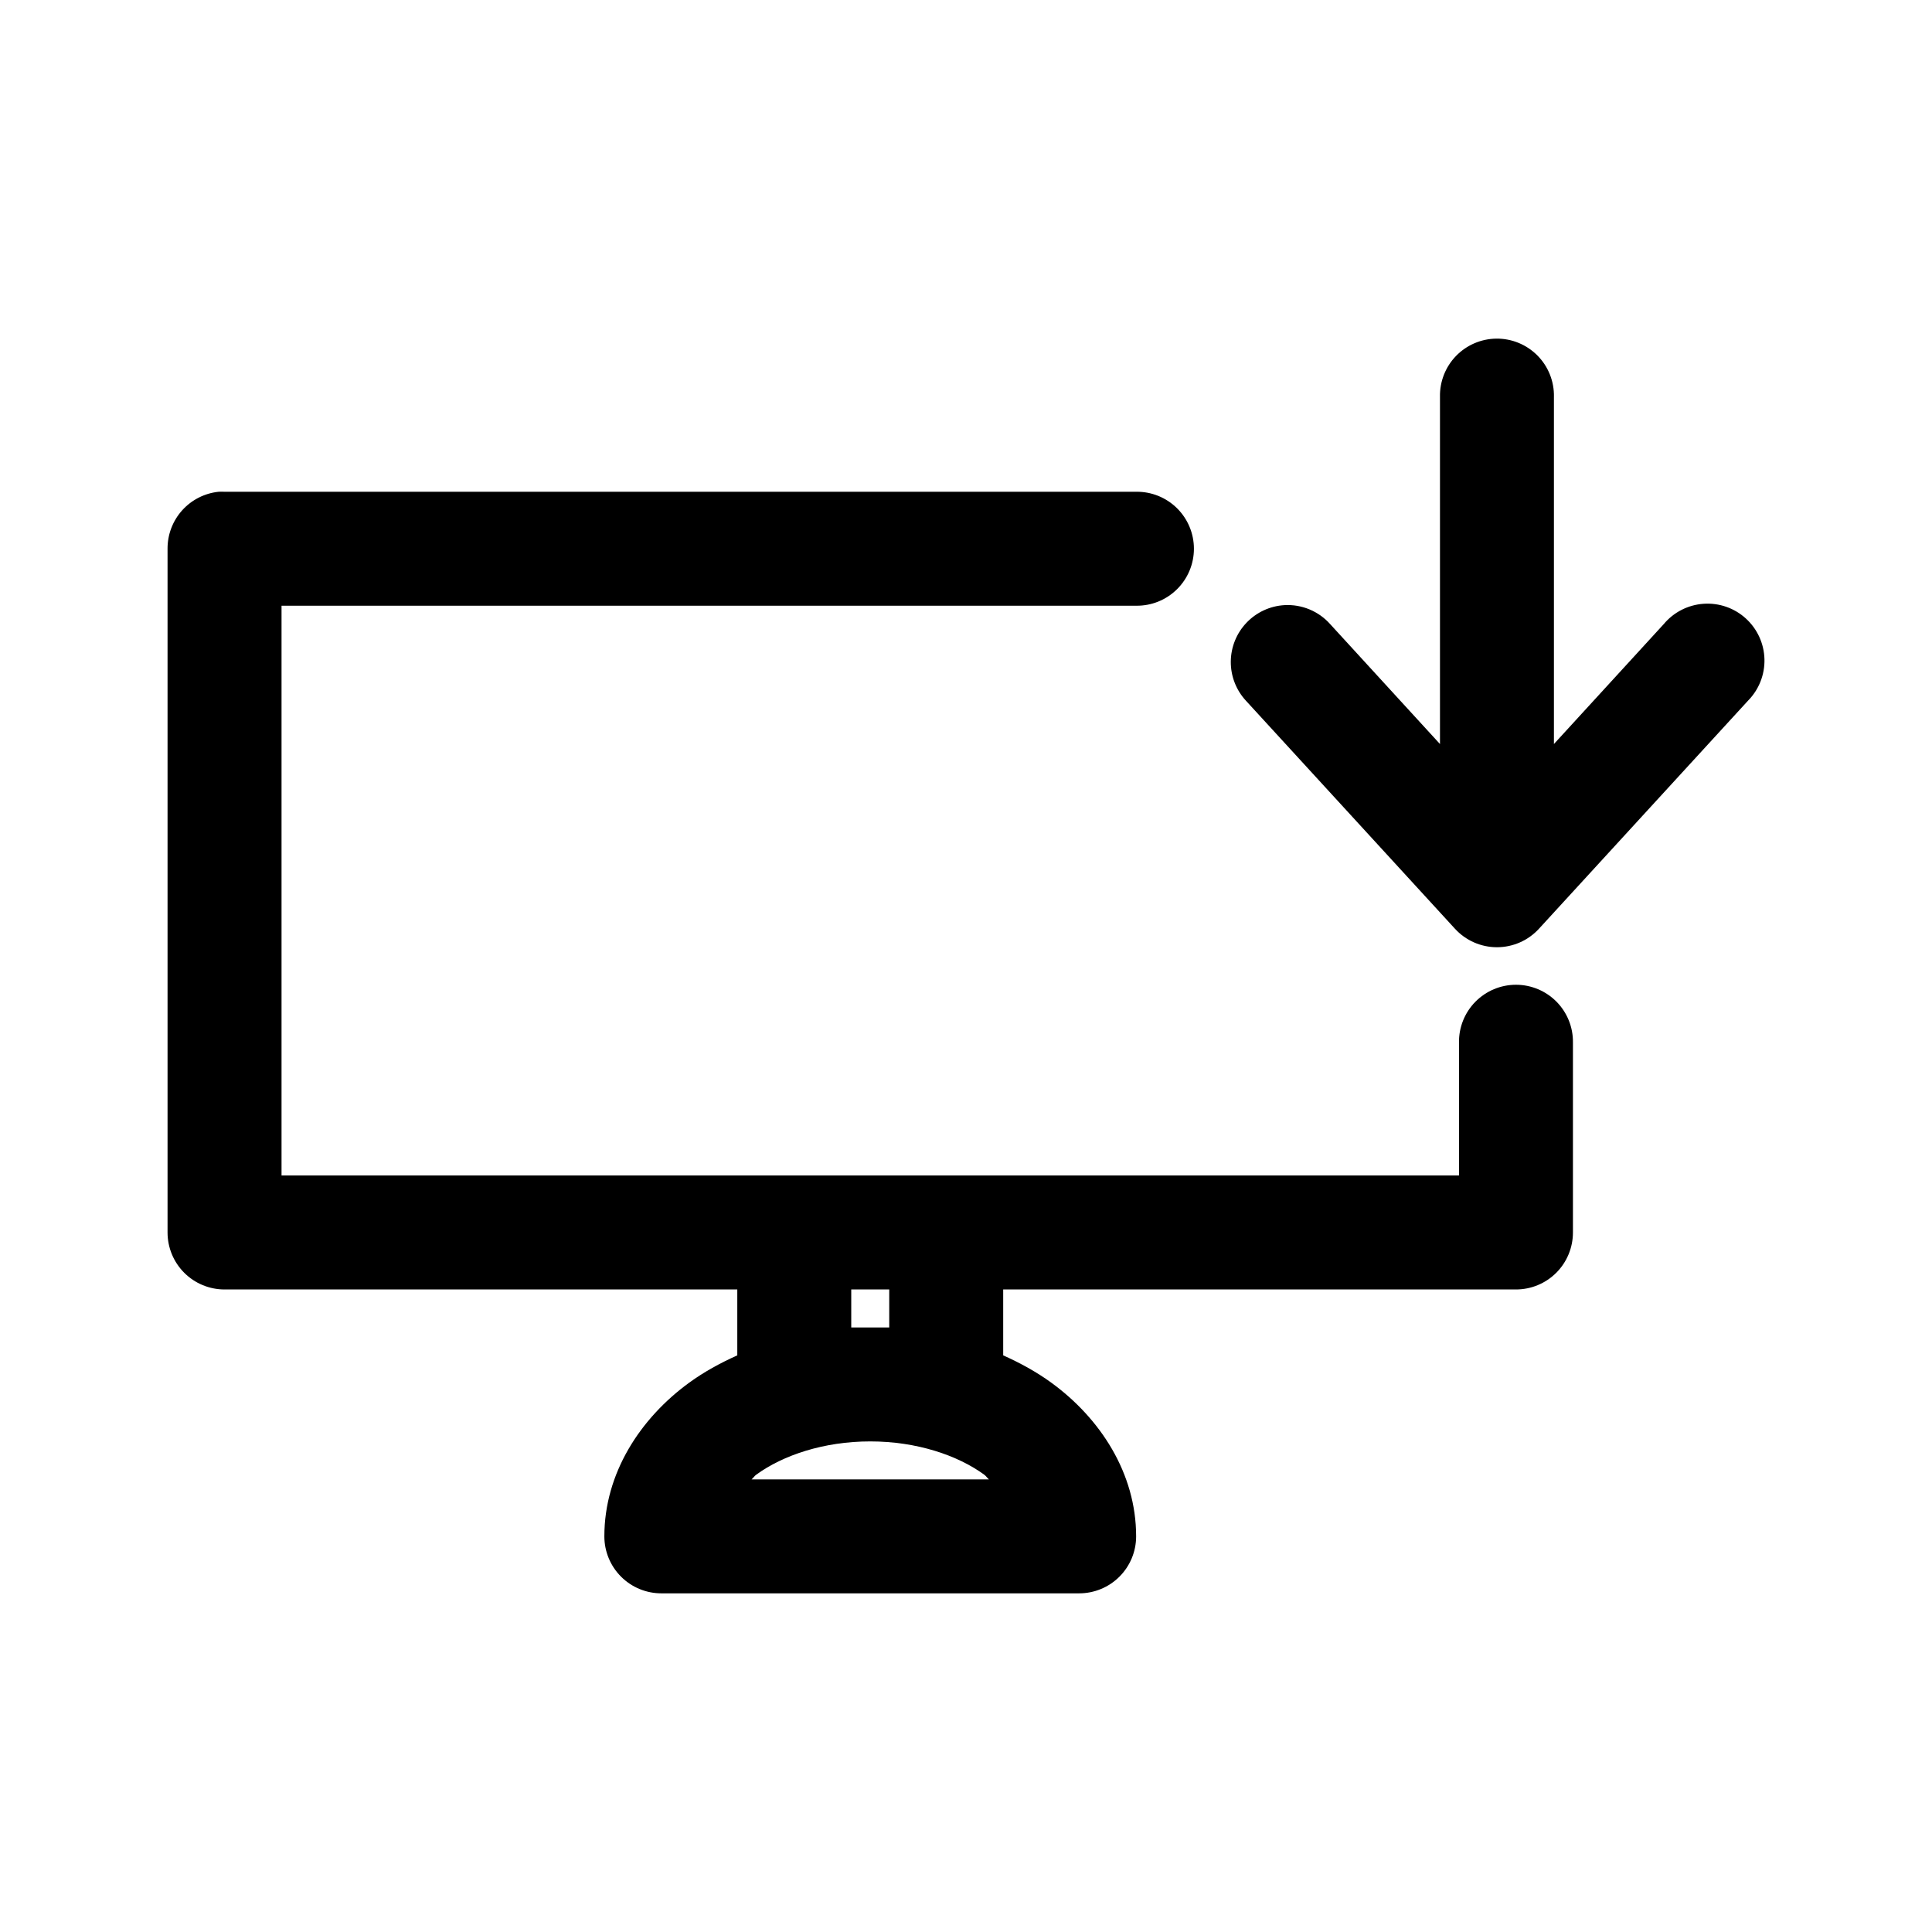 <?xml version="1.0" encoding="UTF-8"?>
<!-- Uploaded to: ICON Repo, www.svgrepo.com, Generator: ICON Repo Mixer Tools -->
<svg fill="#000000" width="800px" height="800px" version="1.1" viewBox="144 144 512 512" xmlns="http://www.w3.org/2000/svg">
 <path d="m540.55 233.74c-4.031 0.043-7.879 1.695-10.688 4.59-2.805 2.898-4.336 6.793-4.254 10.828v92.016l-29.098-31.773c-3.059-3.438-7.516-5.289-12.109-5.035-3.828 0.223-7.43 1.891-10.074 4.672-2.644 2.777-4.129 6.461-4.156 10.297-0.027 3.836 1.406 7.539 4.008 10.355l55.363 60.398c2.859 3.144 6.914 4.938 11.164 4.938 4.254 0 8.309-1.793 11.168-4.938l55.363-60.398c2.894-2.926 4.469-6.906 4.359-11.023-0.109-4.113-1.895-8.004-4.941-10.773s-7.09-4.172-11.199-3.887c-4.106 0.285-7.918 2.231-10.555 5.394l-29.098 31.773v-92.016h0.004c0.082-4.09-1.492-8.035-4.367-10.938-2.875-2.906-6.805-4.523-10.891-4.481zm-338.62 40.582c-3.727 0.391-7.176 2.152-9.676 4.941-2.496 2.793-3.871 6.41-3.852 10.156v181.2c0 4.008 1.59 7.848 4.422 10.68 2.832 2.832 6.672 4.422 10.676 4.422h135.89v17.461c-4.551 2.051-8.816 4.383-12.738 7.234-12.973 9.438-22.492 24.008-22.492 40.738 0 4.004 1.59 7.844 4.422 10.676s6.672 4.422 10.676 4.422h110.73c4.004 0 7.844-1.59 10.676-4.422s4.422-6.672 4.422-10.676c0-16.73-9.52-31.301-22.492-40.738-3.926-2.856-8.188-5.184-12.738-7.234v-17.461h135.89c4.004 0 7.844-1.59 10.676-4.422 2.832-2.832 4.422-6.672 4.422-10.68v-50.332c0.059-4.043-1.508-7.938-4.344-10.816-2.84-2.879-6.711-4.5-10.754-4.5s-7.914 1.621-10.754 4.5c-2.836 2.879-4.402 6.773-4.344 10.816v35.234h-312.04v-151h226.48-0.004c4.043 0.059 7.938-1.508 10.816-4.348 2.879-2.836 4.5-6.711 4.5-10.754 0-4.039-1.621-7.914-4.5-10.754-2.879-2.836-6.773-4.402-10.816-4.344h-241.58c-0.523-0.027-1.047-0.027-1.57 0zm167.66 211.4h10.066v10.066h-10.066zm5.031 40.266c12.32 0 23.133 3.672 30.199 8.809 0.566 0.414 0.746 0.844 1.258 1.258h-62.91c0.512-0.418 0.691-0.848 1.258-1.258 7.062-5.137 17.875-8.809 30.199-8.809z"/>
</svg>